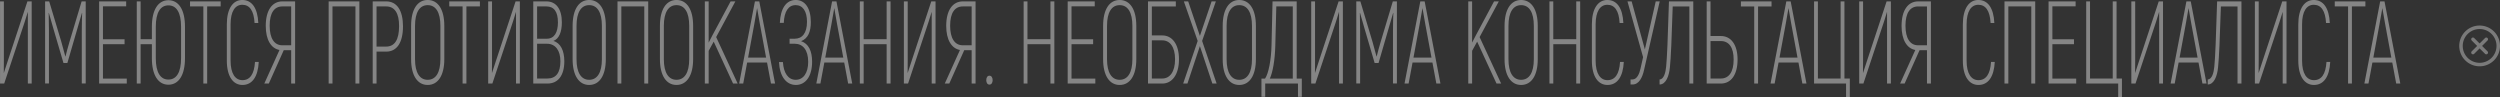 <svg id="warning" xmlns="http://www.w3.org/2000/svg" width="1226.656" height="47.625" viewBox="0 0 1226.656 47.625"><rect x="0" y="0" width="1226.656" height="47.625" fill="#333333" stroke="none"/><defs><style>.cls-1,.cls-2{fill:#fff;fill-rule:evenodd}.cls-1{fill-opacity:.4}.cls-2{fill-opacity:.35}</style></defs><path id="ИМЕЮТСЯ_ПРОТИВОПОКАЗАНИЯ._НЕОБХОДИМА_КОНСУЛЬТАЦИЯ_СПЕЦИАЛИСТА" data-name="ИМЕЮТСЯ ПРОТИВОПОКАЗАНИЯ. НЕОБХОДИМА КОНСУЛЬТАЦИЯ СПЕЦИАЛИСТА" class="cls-1" d="M98.356 665.465h2.052l10.092-30.354 1.466-4.723h.042v35.077h1.884v-40.319H111.8l-9.716 29.433c-.67 1.958-1.382 4.205-1.842 5.645l-.042-.058c.042-1.67.042-4.377.042-6.048v-28.972h-1.886v40.319zm40.037-40.319l-5.946 19.814c-.67 2.131-1.466 5.242-1.969 7.2h-.078c-.545-1.958-1.34-5.069-1.969-7.2l-5.946-19.814h-2.01v40.261h1.884v-25.976c0-3.111-.041-5.875-.125-8.582l.084-.058c.628 2.246 1.465 5.069 2.261 7.891l4.9 16.7h1.921l4.857-16.7c.838-2.822 1.675-5.645 2.3-7.891l.083.058c-.083 2.707-.167 5.471-.167 8.582v25.976h1.927v-40.261h-2.01zm10.472 37.9V646.17h10.6v-2.419h-10.6v-16.185h11.391v-2.42h-13.275v40.319h13.568v-2.419h-11.684zm32.122-38.476c-5.025 0-8.124 4.666-8.124 13.018v6.105h-5.527v-18.547h-1.885v40.319h1.885v-19.3h5.527v6.854c0 8.351 3.1 13.017 8.124 13.017s8.124-4.666 8.124-13.017v-15.431c0-8.352-3.098-13.018-8.124-13.018zm6.2 28.454c0 6.969-2.261 10.483-6.2 10.483s-6.2-3.514-6.2-10.483v-15.436c0-6.97 2.261-10.483 6.2-10.483s6.2 3.513 6.2 10.483v15.436zm19.435-27.878h-15.036v2.477h6.533v37.842H200v-37.842h6.617v-2.477zm10.68 41.01c4.774 0 7.622-3.974 8-11.289h-1.843c-.377 5.99-2.471 8.928-6.156 8.928-3.475 0-5.82-3.111-5.82-9.619v-17.74c0-6.509 2.3-9.619 5.737-9.619 3.6 0 5.695 2.88 6.03 8.927h1.842c-.335-7.372-3.182-11.289-7.872-11.289-4.523 0-7.58 4.147-7.58 11.981v17.74c-.003 7.833 3.096 11.98 7.66 11.98zm10.724-.691h2.219l7.328-16.358h3.644v16.358h1.926v-40.319H236.9c-4.941 0-8.165 4.263-8.165 12.038 0 6.8 2.6 11.059 6.742 11.808zm8.836-18.777c-3.9 0-6.2-3.341-6.2-9.619 0-6.336 2.3-9.446 6.239-9.446h4.314v19.065h-4.355zm37.818-21.542H259.6v40.319h1.884v-37.842h11.265v37.842h1.927v-40.319zm13.152 0h-6.617v40.319h1.885V649.8h4.732c5.276 0 8.249-4.435 8.249-12.5-.043-7.718-2.975-12.154-8.251-12.154zm0 22.176H283.1v-19.7h4.732c4.187 0 6.365 3.4 6.323 9.677-.002 6.624-2.138 10.023-6.325 10.023zm20.355 18.834c5.067 0 8.166-4.665 8.166-12.614v-16.415c0-8.064-3.1-12.672-8.166-12.672-5.026 0-8.124 4.608-8.124 12.672v16.415c-.002 7.949 3.096 12.614 8.122 12.614zm0-2.534c-3.937 0-6.2-3.514-6.2-10.08v-16.415c0-6.624 2.261-10.137 6.2-10.137 3.978 0 6.239 3.513 6.239 10.137v16.415c-.002 6.566-2.263 10.08-6.241 10.08zm25.631-38.476h-15.036v2.477h6.533v37.842h1.885v-37.842h6.617v-2.477zm4.064 40.319h2.052l10.092-30.354 1.466-4.723h.042v35.077h1.884v-40.319h-2.094l-9.715 29.433c-.67 1.958-1.382 4.205-1.843 5.645l-.042-.058c.042-1.67.042-4.377.042-6.048v-28.972h-1.886v40.319zm32-20.908c2.764-1.037 4.146-4.378 4.146-9.1 0-6.566-2.806-10.31-7.58-10.31h-6.449v40.319h6.994c5.109 0 8.249-3.859 8.249-10.944-.006-5.184-1.806-8.928-5.366-9.965zm-3.434-16.934c3.727 0 5.654 2.592 5.654 7.833 0 4.839-1.717 8.007-5.444 8.007h-4.774v-15.84h4.564zm.545 35.365h-5.109v-17.049h4.858c4.187 0 6.574 3.4 6.574 8.582-.006 5.703-2.225 8.467-6.329 8.467zm20.438 3.168c5.067 0 8.166-4.665 8.166-12.614v-16.415c0-8.064-3.1-12.672-8.166-12.672-5.025 0-8.124 4.608-8.124 12.672v16.415c-.007 7.949 3.093 12.614 8.118 12.614zm0-2.534c-3.937 0-6.2-3.514-6.2-10.08v-16.415c0-6.624 2.261-10.137 6.2-10.137 3.978 0 6.239 3.513 6.239 10.137v16.415c-.006 6.566-2.27 10.08-6.245 10.08zm28.981-38.476h-15.081v40.319h1.884v-37.842h11.265v37.842h1.926v-40.319zm13.864 41.01c5.067 0 8.166-4.665 8.166-12.614v-16.415c0-8.064-3.1-12.672-8.166-12.672-5.025 0-8.124 4.608-8.124 12.672v16.415c-.006 7.949 3.093 12.614 8.118 12.614zm0-2.534c-3.936 0-6.2-3.514-6.2-10.08v-16.415c0-6.624 2.261-10.137 6.2-10.137 3.979 0 6.24 3.513 6.24 10.137v16.415c-.006 6.566-2.267 10.08-6.246 10.08zm27.767 1.843h2.257l-10.553-22.809 9.422-17.51h-2.345l-8.92 16.646-1.842 3.571v-20.217h-1.885v40.319h1.885V649.4l2.47-4.492zm18.6 0h2.01l-7.753-40.319h-2.14l-7.747 40.319h2.01l1.926-10.31h9.758zm-11.233-12.729l3.057-16.531c.5-2.764 1-5.817 1.34-7.66h.042c.335 1.843.838 4.9 1.34 7.66l3.057 16.531h-8.836zm26.008-8.064c3.392-1.325 4.774-4.608 4.774-9.331 0-7.027-2.932-10.886-7.412-10.886-4.732 0-7.5 4.263-7.789 11.232h1.926c.251-5.53 2.219-8.7 5.821-8.7 3.475 0 5.569 2.937 5.569 8.178 0 5.587-2.387 8.295-5.988 8.295h-2.555v2.476h2.555c3.894 0 6.574 3 6.574 8.87 0 5.53-2.428 8.813-6.113 8.813-3.644 0-5.947-3.226-6.282-8.7h-1.926c.293 6.854 3.434 11.231 8.291 11.231 4.732 0 7.957-4.2 7.957-11.4 0-5.24-1.72-8.868-5.402-10.078zm23.082 20.793h2.01l-7.747-40.319h-2.136l-7.747 40.319h2.01l1.926-10.31h9.758zm-11.223-12.729l3.057-16.531c.5-2.764 1-5.817 1.34-7.66h.042c.335 1.843.838 4.9 1.34 7.66l3.057 16.531h-8.836zm30.112-27.59v18.547h-11.27v-18.547h-1.885v40.319h1.885v-19.3h11.265v19.3h1.926v-40.319h-1.926zm8.462 40.319h2.049l10.092-30.354 1.466-4.723h.042v35.077h1.885v-40.319h-2.094l-9.715 29.433c-.67 1.958-1.382 4.205-1.843 5.645l-.042-.058c.042-1.67.042-4.377.042-6.048v-28.972h-1.884v40.319zm20.061 0h2.22l7.328-16.358h3.64v16.358h1.927v-40.319h-6.24c-4.941 0-8.166 4.263-8.166 12.038 0 6.8 2.6 11.059 6.742 11.808zm8.836-18.777c-3.894 0-6.2-3.341-6.2-9.619 0-6.336 2.3-9.446 6.239-9.446h4.313v19.065h-4.355zm13.068 19.295c.964 0 1.592-.864 1.592-2.188s-.628-2.189-1.592-2.189c-.921 0-1.549.864-1.549 2.189s.623 2.188 1.544 2.188zm29.944-40.837v18.547h-11.27v-18.547h-1.885v40.319h1.885v-19.3h11.265v19.3h1.926v-40.319h-1.926zm10.346 37.9V646.17h10.6v-2.419H624.1v-16.185h11.391v-2.42h-13.274v40.319h13.568v-2.419H624.1zm23.622 3.11c5.067 0 8.165-4.665 8.165-12.614v-16.415c0-8.064-3.1-12.672-8.165-12.672-5.026 0-8.124 4.608-8.124 12.672v16.415c-.004 7.949 3.096 12.614 8.119 12.614zm0-2.534c-3.937 0-6.2-3.514-6.2-10.08v-16.415c0-6.624 2.261-10.137 6.2-10.137 3.978 0 6.239 3.513 6.239 10.137v16.415c-.005 6.566-2.267 10.08-6.244 10.08zm20.941-21.772h-5.151v-14.227h11.762v-2.477h-13.652v40.319h7.036c4.732 0 8.166-4.32 8.166-11.923 0-7.542-3.43-11.692-8.166-11.692zm0 21.138h-5.151v-18.719h5.151c3.6 0 6.239 3.053 6.239 9.273-.008 6.278-2.643 9.446-6.244 9.446zm26.636 2.477l-7.119-20.908 6.742-19.411h-2.098l-5.737 16.934-5.738-16.934h-2.135l6.78 19.411-7.119 20.908h2.094l6.114-18.374 6.113 18.374h2.098zm11.1.691c5.067 0 8.166-4.665 8.166-12.614v-16.415c0-8.064-3.1-12.672-8.166-12.672-5.025 0-8.124 4.608-8.124 12.672v16.415c-.005 7.949 3.094 12.614 8.119 12.614zm0-2.534c-3.936 0-6.2-3.514-6.2-10.08v-16.415c0-6.624 2.262-10.137 6.2-10.137 3.978 0 6.24 3.513 6.24 10.137v16.415c-.005 6.566-2.267 10.08-6.245 10.08zm28.186-.576v-37.9h-11.856l-.5 21.542c-.167 7.257-1.465 13.881-3.182 16.358h-1.759v8.927h1.843v-6.508h16.08v6.508h1.883v-8.927h-2.513zm-1.926 0H721.4c1.466-3.226 2.471-8.985 2.68-15.84l.5-19.583h8.083v35.423zm9.048 2.419h2.052l10.092-30.354 1.466-4.723h.042v35.077h1.884v-40.319h-2.099l-9.715 29.433c-.67 1.958-1.382 4.205-1.843 5.645l-.042-.058c.042-1.67.042-4.377.042-6.048v-28.972h-1.884v40.319zm40.036-40.319L775.8 644.96c-.67 2.131-1.466 5.242-1.968 7.2h-.084c-.544-1.958-1.34-5.069-1.968-7.2l-5.947-19.814h-2.01v40.261h1.885v-25.976c0-3.111-.042-5.875-.126-8.582l.084-.058c.628 2.246 1.466 5.069 2.261 7.891l4.9 16.7h1.926l4.858-16.7c.837-2.822 1.675-5.645 2.3-7.891l.089.058c-.084 2.707-.168 5.471-.168 8.582v25.976h1.927v-40.261h-2.011zm21.361 40.319h2.01l-7.747-40.319h-2.136l-7.747 40.319h2.01l1.926-10.31h9.758zm-11.223-12.729l3.057-16.531c.5-2.764 1-5.817 1.34-7.66h.042c.335 1.843.837 4.9 1.34 7.66l3.057 16.531h-8.836zm40.749 12.729h2.261l-10.557-22.809 9.422-17.51h-2.345l-8.92 16.646-1.843 3.571v-20.217h-1.884v40.319h1.884V649.4l2.471-4.492zm12.064.691c5.067 0 8.165-4.665 8.165-12.614v-16.415c0-8.064-3.1-12.672-8.165-12.672-5.026 0-8.124 4.608-8.124 12.672v16.415c-.005 7.949 3.093 12.614 8.124 12.614zm0-2.534c-3.937 0-6.2-3.514-6.2-10.08v-16.415c0-6.624 2.261-10.137 6.2-10.137 3.978 0 6.239 3.513 6.239 10.137v16.415c-.005 6.566-2.266 10.08-6.239 10.08zm27.055-38.476v18.547h-11.27v-18.547H858.6v40.319h1.885v-19.3h11.265v19.3h1.926v-40.319h-1.926zm15.329 41.01c4.774 0 7.622-3.974 8-11.289h-1.843c-.377 5.99-2.47 8.928-6.156 8.928-3.475 0-5.82-3.111-5.82-9.619v-17.74c0-6.509 2.3-9.619 5.737-9.619 3.6 0 5.7 2.88 6.03 8.927h1.842c-.335-7.372-3.182-11.289-7.872-11.289-4.523 0-7.58 4.147-7.58 11.981v17.74c-.006 7.833 3.093 11.98 7.657 11.98zm23.664-41.01l-5.324 23.554-6.491-23.558h-2.052l7.664 27.359-1.256 5.587c-.545 2.535-1.717 5.357-3.937 5.357h-.963v2.477h1c3.225 0 4.858-3.629 5.611-7.027l7.706-33.753h-1.968zm6.493 0c-.544 18.432-.963 27.993-1.382 32.025-.251 2.822-1.13 6.278-3.224 6.278v2.477c3.14 0 4.69-4.263 5.067-8.41.5-4.723.879-14.169 1.382-29.893h8.166v37.842h1.926v-40.319h-11.94zm18.512 40.319h6.947c5.025 0 8.208-4.32 8.208-11.808 0-7.257-3.183-11.519-8.208-11.519h-5.067v-16.992h-1.885v40.319zm1.885-2.477v-18.373h5.062c3.936 0 6.281 3.052 6.281 9.042 0 6.163-2.345 9.331-6.281 9.331h-5.067zm29.944-37.842h-15.039v2.477h6.533v37.842h1.884v-37.842h6.617v-2.477zm15.118 40.319h2.01l-7.747-40.319h-2.135l-7.747 40.319h2.01l1.926-10.31h9.757zm-11.222-12.729l3.057-16.531c.5-2.764 1-5.817 1.34-7.66h.041c.335 1.843.838 4.9 1.34 7.66l3.057 16.531h-8.835zm32.666 19.353h1.84v-9.1h-2.64v-37.843h-1.88v37.842H990.32v-37.842h-1.884v40.319h15.7v6.624zm6.45-6.624h2.05l10.1-30.354 1.46-4.723h.04v35.077h1.89v-40.319h-2.1l-9.71 29.433c-.67 1.958-1.38 4.205-1.84 5.645l-.05-.058c.05-1.67.05-4.377.05-6.048v-28.972h-1.89v40.319zm20.06 0h2.22l7.33-16.358h3.64v16.358h1.93v-40.319h-6.24c-4.94 0-8.16 4.263-8.16 12.038 0 6.8 2.59 11.059 6.74 11.808zm8.84-18.777c-3.9 0-6.2-3.341-6.2-9.619 0-6.336 2.3-9.446 6.24-9.446h4.31v19.065h-4.35zm29.61 19.468c4.77 0 7.62-3.974 8-11.289h-1.84c-.38 5.99-2.48 8.928-6.16 8.928-3.48 0-5.82-3.111-5.82-9.619v-17.74c0-6.509 2.3-9.619 5.74-9.619 3.6 0 5.69 2.88 6.03 8.927h1.84c-.34-7.372-3.18-11.289-7.87-11.289-4.53 0-7.58 4.147-7.58 11.981v17.74c-.004 7.833 3.096 11.98 7.656 11.98zm27.85-41.01h-15.08v40.319h1.89v-37.842h11.26v37.842h1.93v-40.319zm8.42 37.9V646.17h10.6v-2.419h-10.6v-16.185h11.39v-2.42h-13.27v40.319h13.56v-2.419h-11.68zm32.29 9.043h1.84v-9.1h-2.64v-37.843h-1.88v37.842h-11.14v-37.842h-1.88v40.319h15.7v6.624zm6.45-6.624h2.05l10.1-30.354 1.46-4.723h.04v35.077h1.89v-40.319h-2.1l-9.71 29.433c-.67 1.958-1.38 4.205-1.84 5.645l-.05-.058c.05-1.67.05-4.377.05-6.048v-28.972h-1.89v40.319zm34.89 0h2.01l-7.75-40.319h-2.13l-7.75 40.319h2.01l1.92-10.31h9.76zm-11.22-12.729l3.05-16.531c.5-2.764 1.01-5.817 1.34-7.66h.04c.34 1.843.84 4.9 1.34 7.66l3.06 16.531h-8.83zm18.42-27.59c-.54 18.432-.96 27.993-1.38 32.025-.25 2.822-1.13 6.278-3.22 6.278v2.477c3.14 0 4.69-4.263 5.06-8.41.51-4.723.88-14.169 1.39-29.893h8.16v37.842h1.93v-40.319H1186.2zm18.52 40.319h2.05l10.09-30.354 1.47-4.723h.04v35.077h1.88v-40.319h-2.09l-9.72 29.433c-.67 1.958-1.38 4.205-1.84 5.645l-.04-.058c.04-1.67.04-4.377.04-6.048v-28.972h-1.88v40.319zm28.98.691c4.77 0 7.62-3.974 7.99-11.289h-1.84c-.37 5.99-2.47 8.928-6.15 8.928-3.48 0-5.82-3.111-5.82-9.619v-17.74c0-6.509 2.3-9.619 5.73-9.619 3.6 0 5.7 2.88 6.03 8.927h1.85c-.34-7.372-3.19-11.289-7.88-11.289-4.52 0-7.58 4.147-7.58 11.981v17.74c-.004 7.833 3.096 11.98 7.666 11.98zm25.25-41.01h-15.03v2.477h6.53v37.842h1.88v-37.842h6.62v-2.477zm15.12 40.319h2.01l-7.75-40.319h-2.13l-7.75 40.319h2.01l1.93-10.31h9.75zm-11.22-12.729l3.05-16.531c.51-2.764 1.01-5.817 1.35-7.66h.04c.33 1.843.83 4.9 1.34 7.66l3.05 16.531h-8.83z" transform="translate(-98.344 -624.469)"/><path id="Forma_1" data-name="Forma 1" class="cls-2" d="M1315 637a10 10 0 1 0 10 10 10.014 10.014 0 0 0-10-10zm0 18.286a8.286 8.286 0 1 1 8.29-8.286 8.3 8.3 0 0 1-8.29 8.286zm3.87-12.155a.854.854 0 0 0-1.21 0l-2.66 2.658-2.66-2.658a.854.854 0 0 0-1.21 0 .866.866 0 0 0 0 1.212l2.66 2.658-2.66 2.657a.858.858 0 0 0 .61 1.464.826.826 0 0 0 .6-.252l2.66-2.657 2.66 2.657a.826.826 0 0 0 .6.252.858.858 0 0 0 .61-1.464l-2.66-2.658 2.66-2.658a.866.866 0 0 0 0-1.211z" transform="translate(-98.344 -624.469)"/></svg>